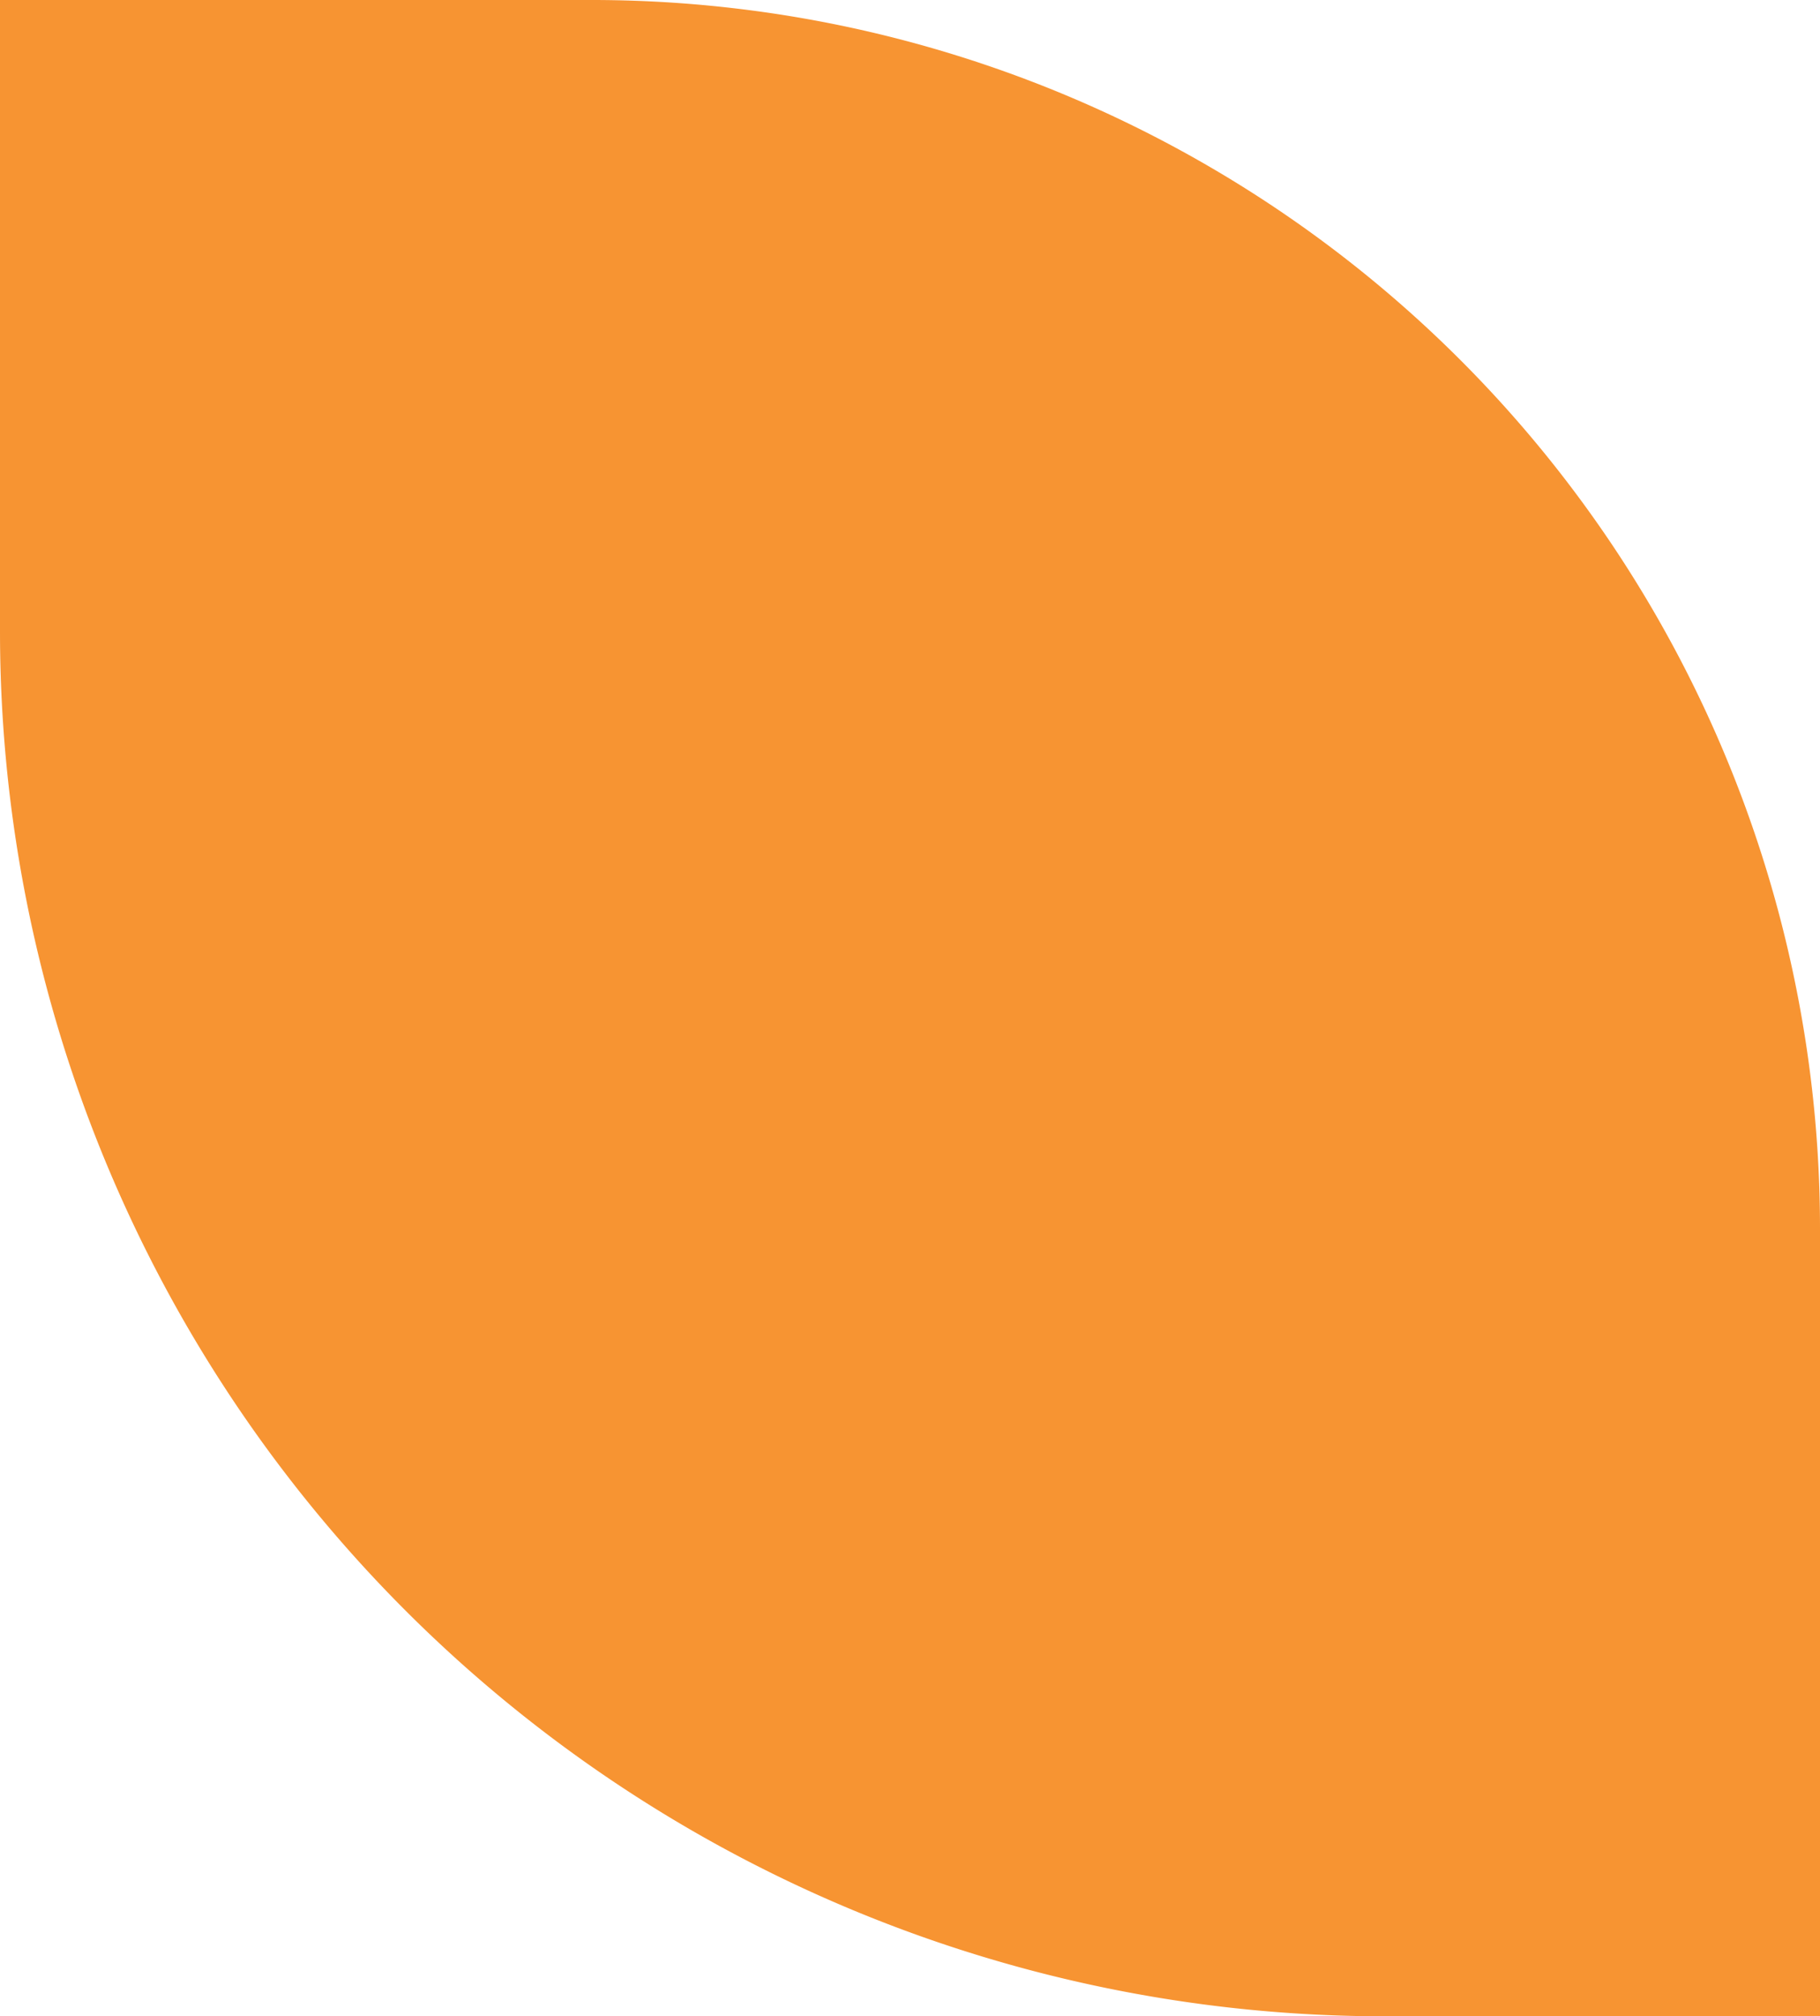 <svg xmlns="http://www.w3.org/2000/svg" width="326" height="361" viewBox="0 0 326 361">
  <path id="Rectangle_188506" data-name="Rectangle 188506" d="M0,0H106A220,220,0,0,1,326,220V361a0,0,0,0,1,0,0H248A248,248,0,0,1,0,113V0A0,0,0,0,1,0,0Z" fill="#f79432"/>
</svg>
